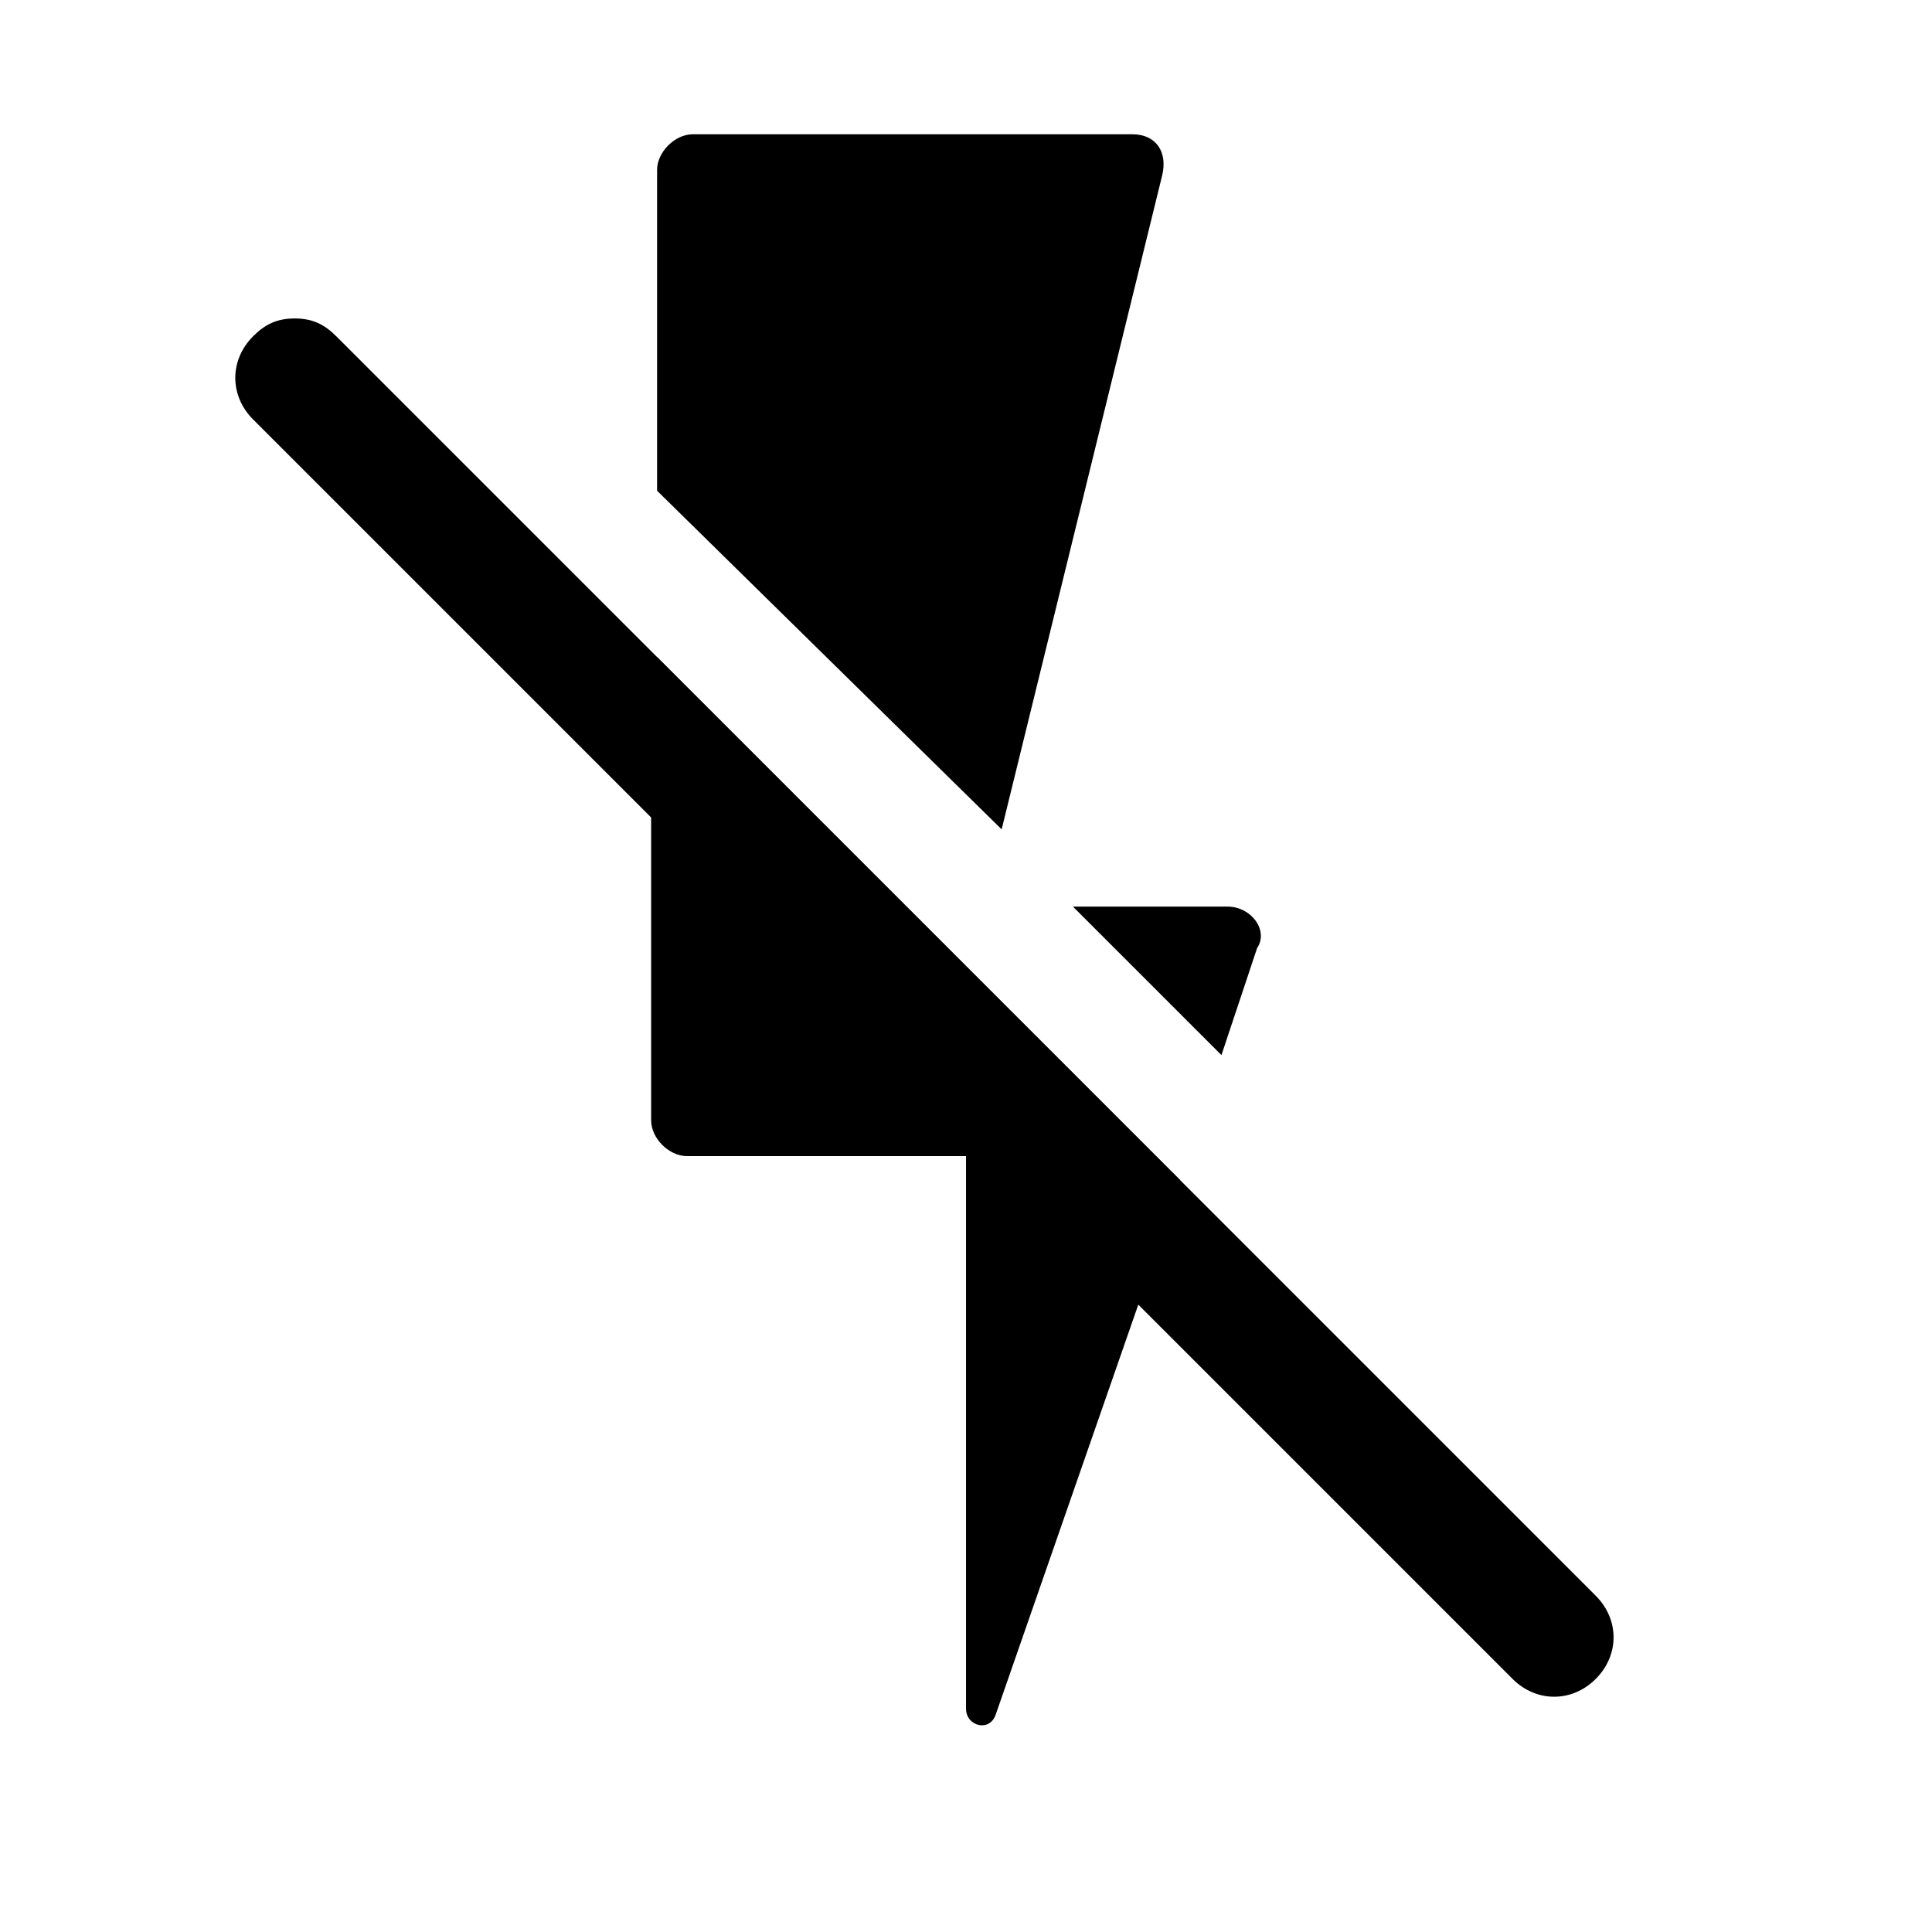 <?xml version="1.0" encoding="UTF-8"?>
<!-- Uploaded to: ICON Repo, www.svgrepo.com, Generator: ICON Repo Mixer Tools -->
<svg fill="#000000" width="800px" height="800px" version="1.1" viewBox="144 144 512 512" xmlns="http://www.w3.org/2000/svg">
 <g>
  <path d="m409.45 363.79-91.316-89.742v-85.02c0-4.723 4.723-9.445 9.445-9.445h116.51c6.297 0 9.445 4.723 7.871 11.02z"/>
  <path d="m318.13 318.13 138.55 138.55-11.02 33.062-37.785 108.63c-1.574 4.723-7.871 3.148-7.871-1.574v-146.42h-73.996c-4.723 0-9.445-4.723-9.445-9.445l-0.004-122.8z"/>
  <path d="m477.14 395.27-9.445 28.34-39.363-39.359h40.934c6.301 0 11.023 6.297 7.875 11.02z"/>
  <path d="m566.89 588.93c-6.297 6.297-15.742 6.297-22.043 0l-333.77-333.77c-6.297-6.297-6.297-15.742 0-22.043 3.148-3.148 6.297-4.723 11.02-4.723s7.871 1.574 11.02 4.723l333.77 333.77c6.301 6.301 6.301 15.746 0.004 22.043z"/>
 </g>
</svg>